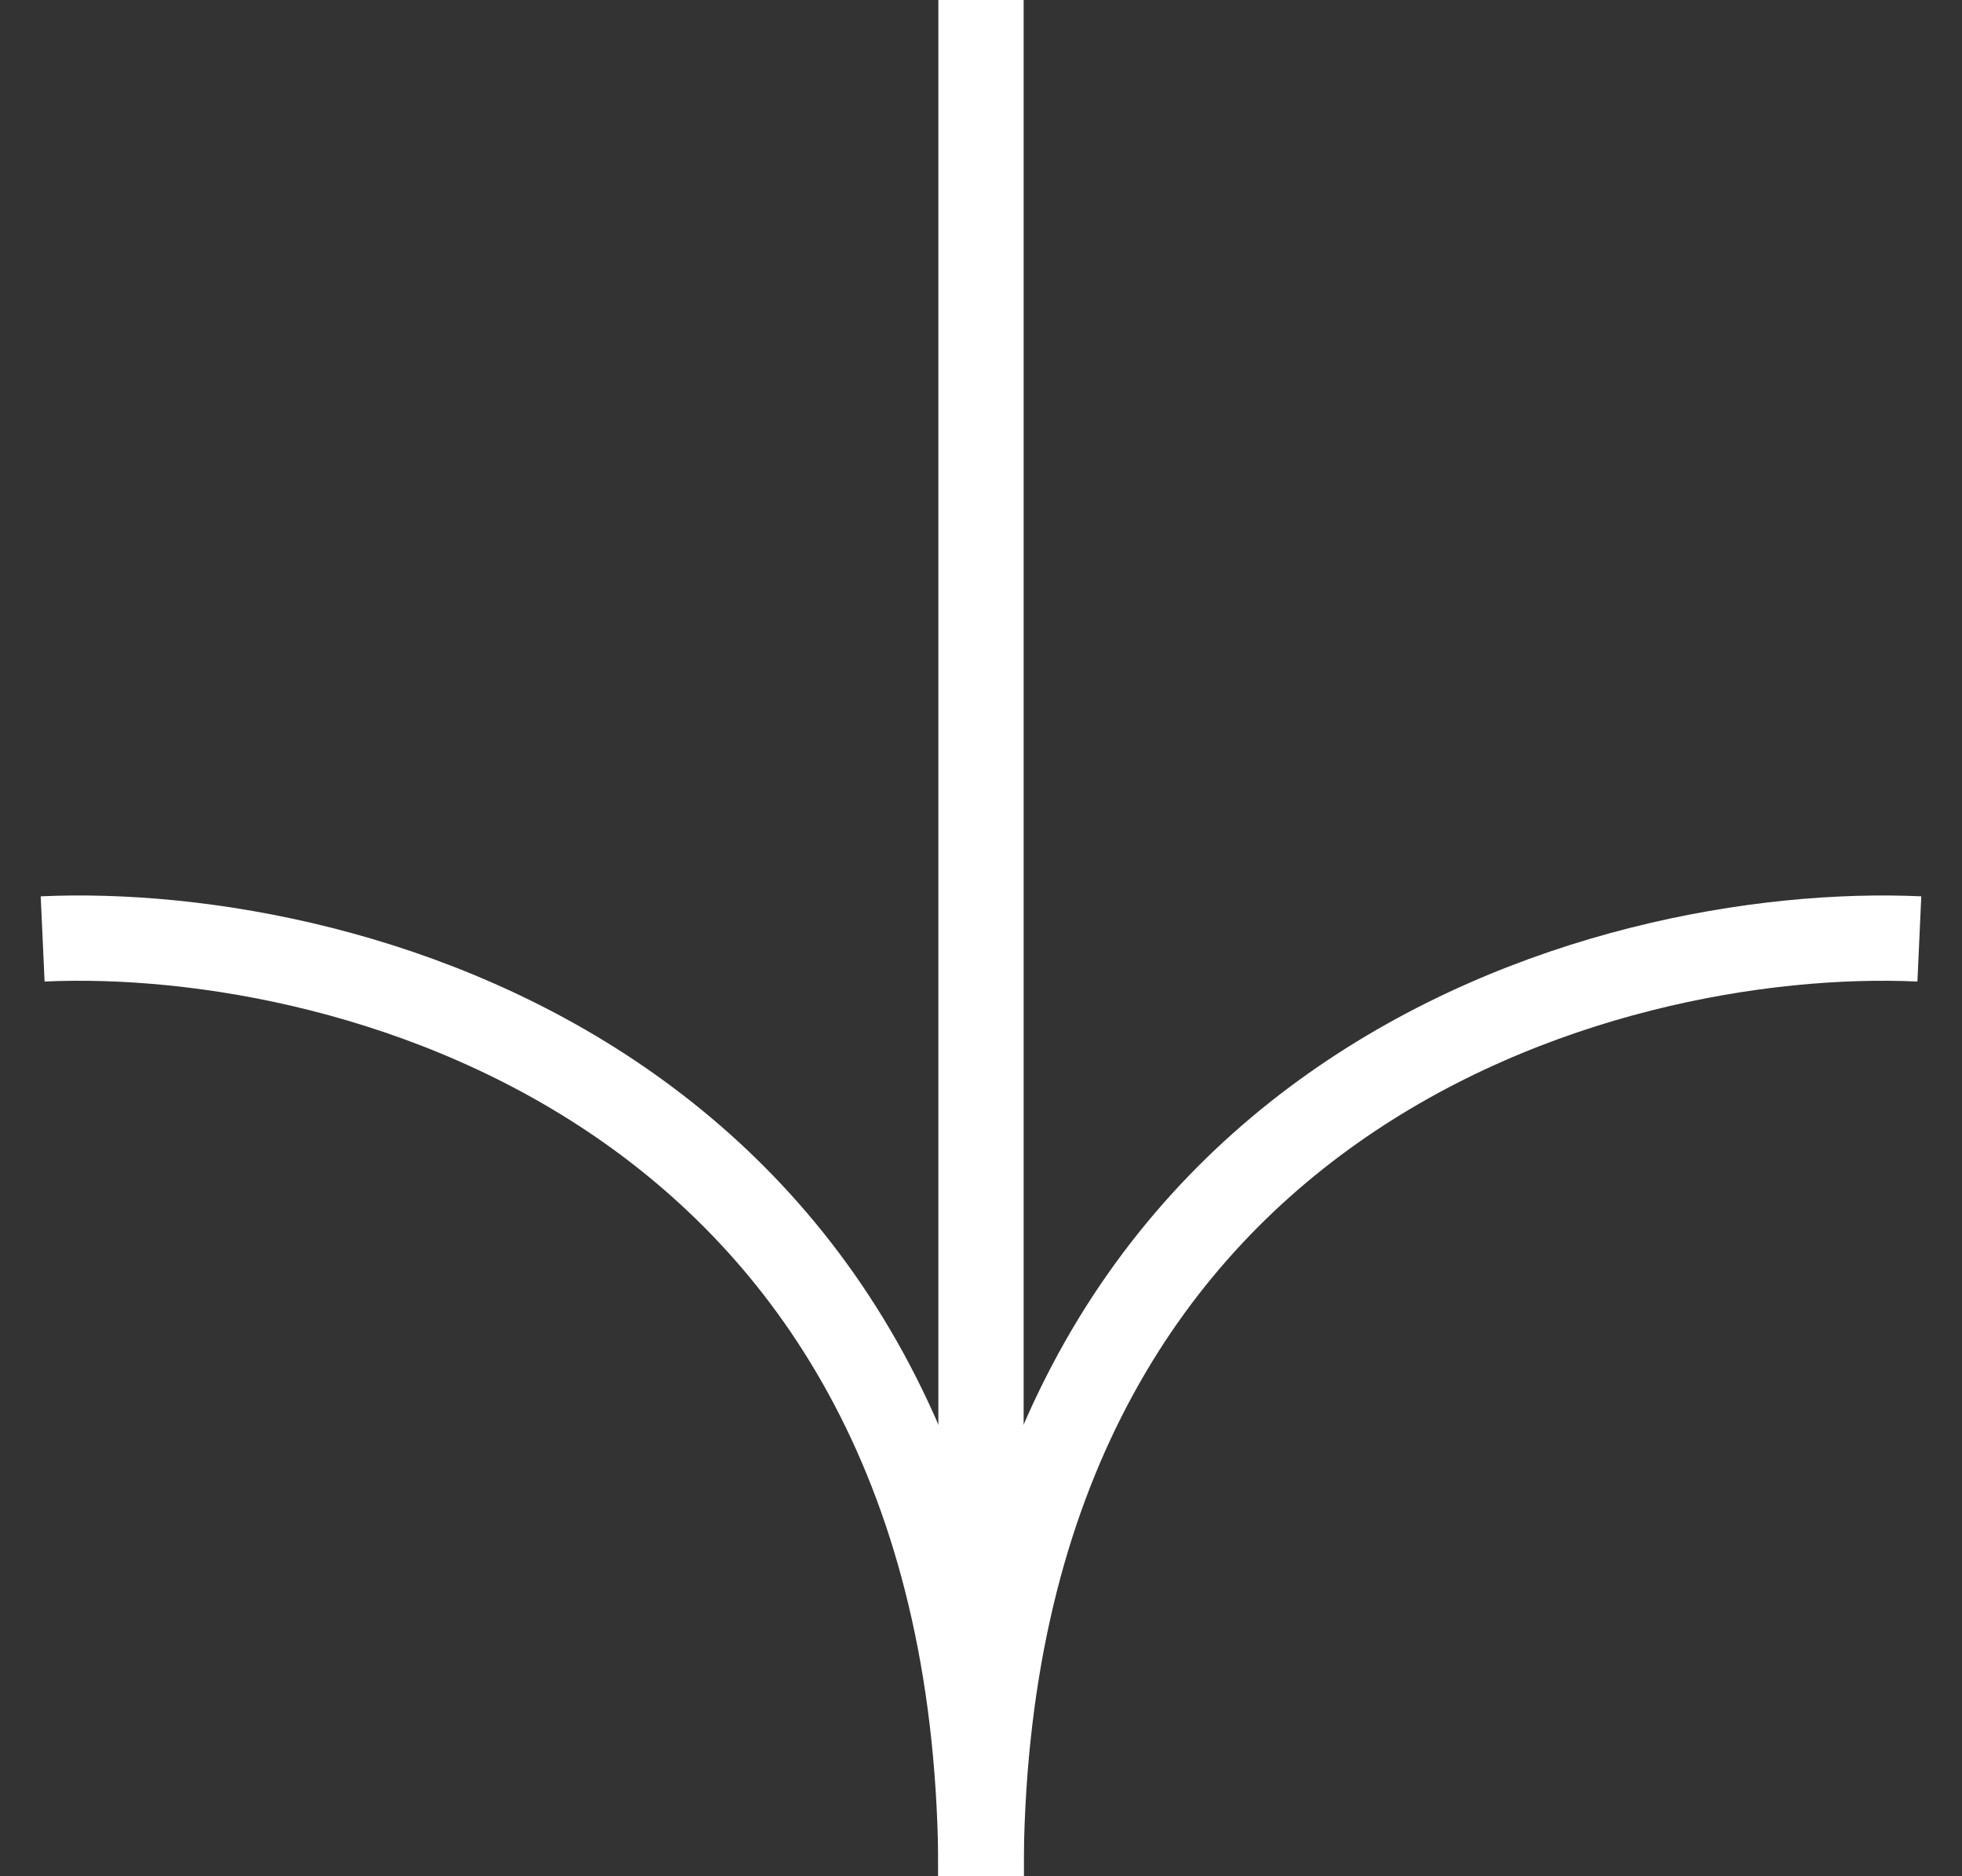<svg width="46" height="44" viewBox="0 0 46 44" fill="none" xmlns="http://www.w3.org/2000/svg">
<rect x="0" y="0" width="46" height="44" fill="#333333" stroke="none"/>
<path d="M1 22.019C8.333 21.686 23 25.616 23 44" stroke="white" stroke-width="2"/>
<path d="M23 44V0" stroke="white" stroke-width="2"/>
<path d="M45 22.019C37.667 21.686 23 25.616 23 44" stroke="white" stroke-width="2"/>
</svg>
